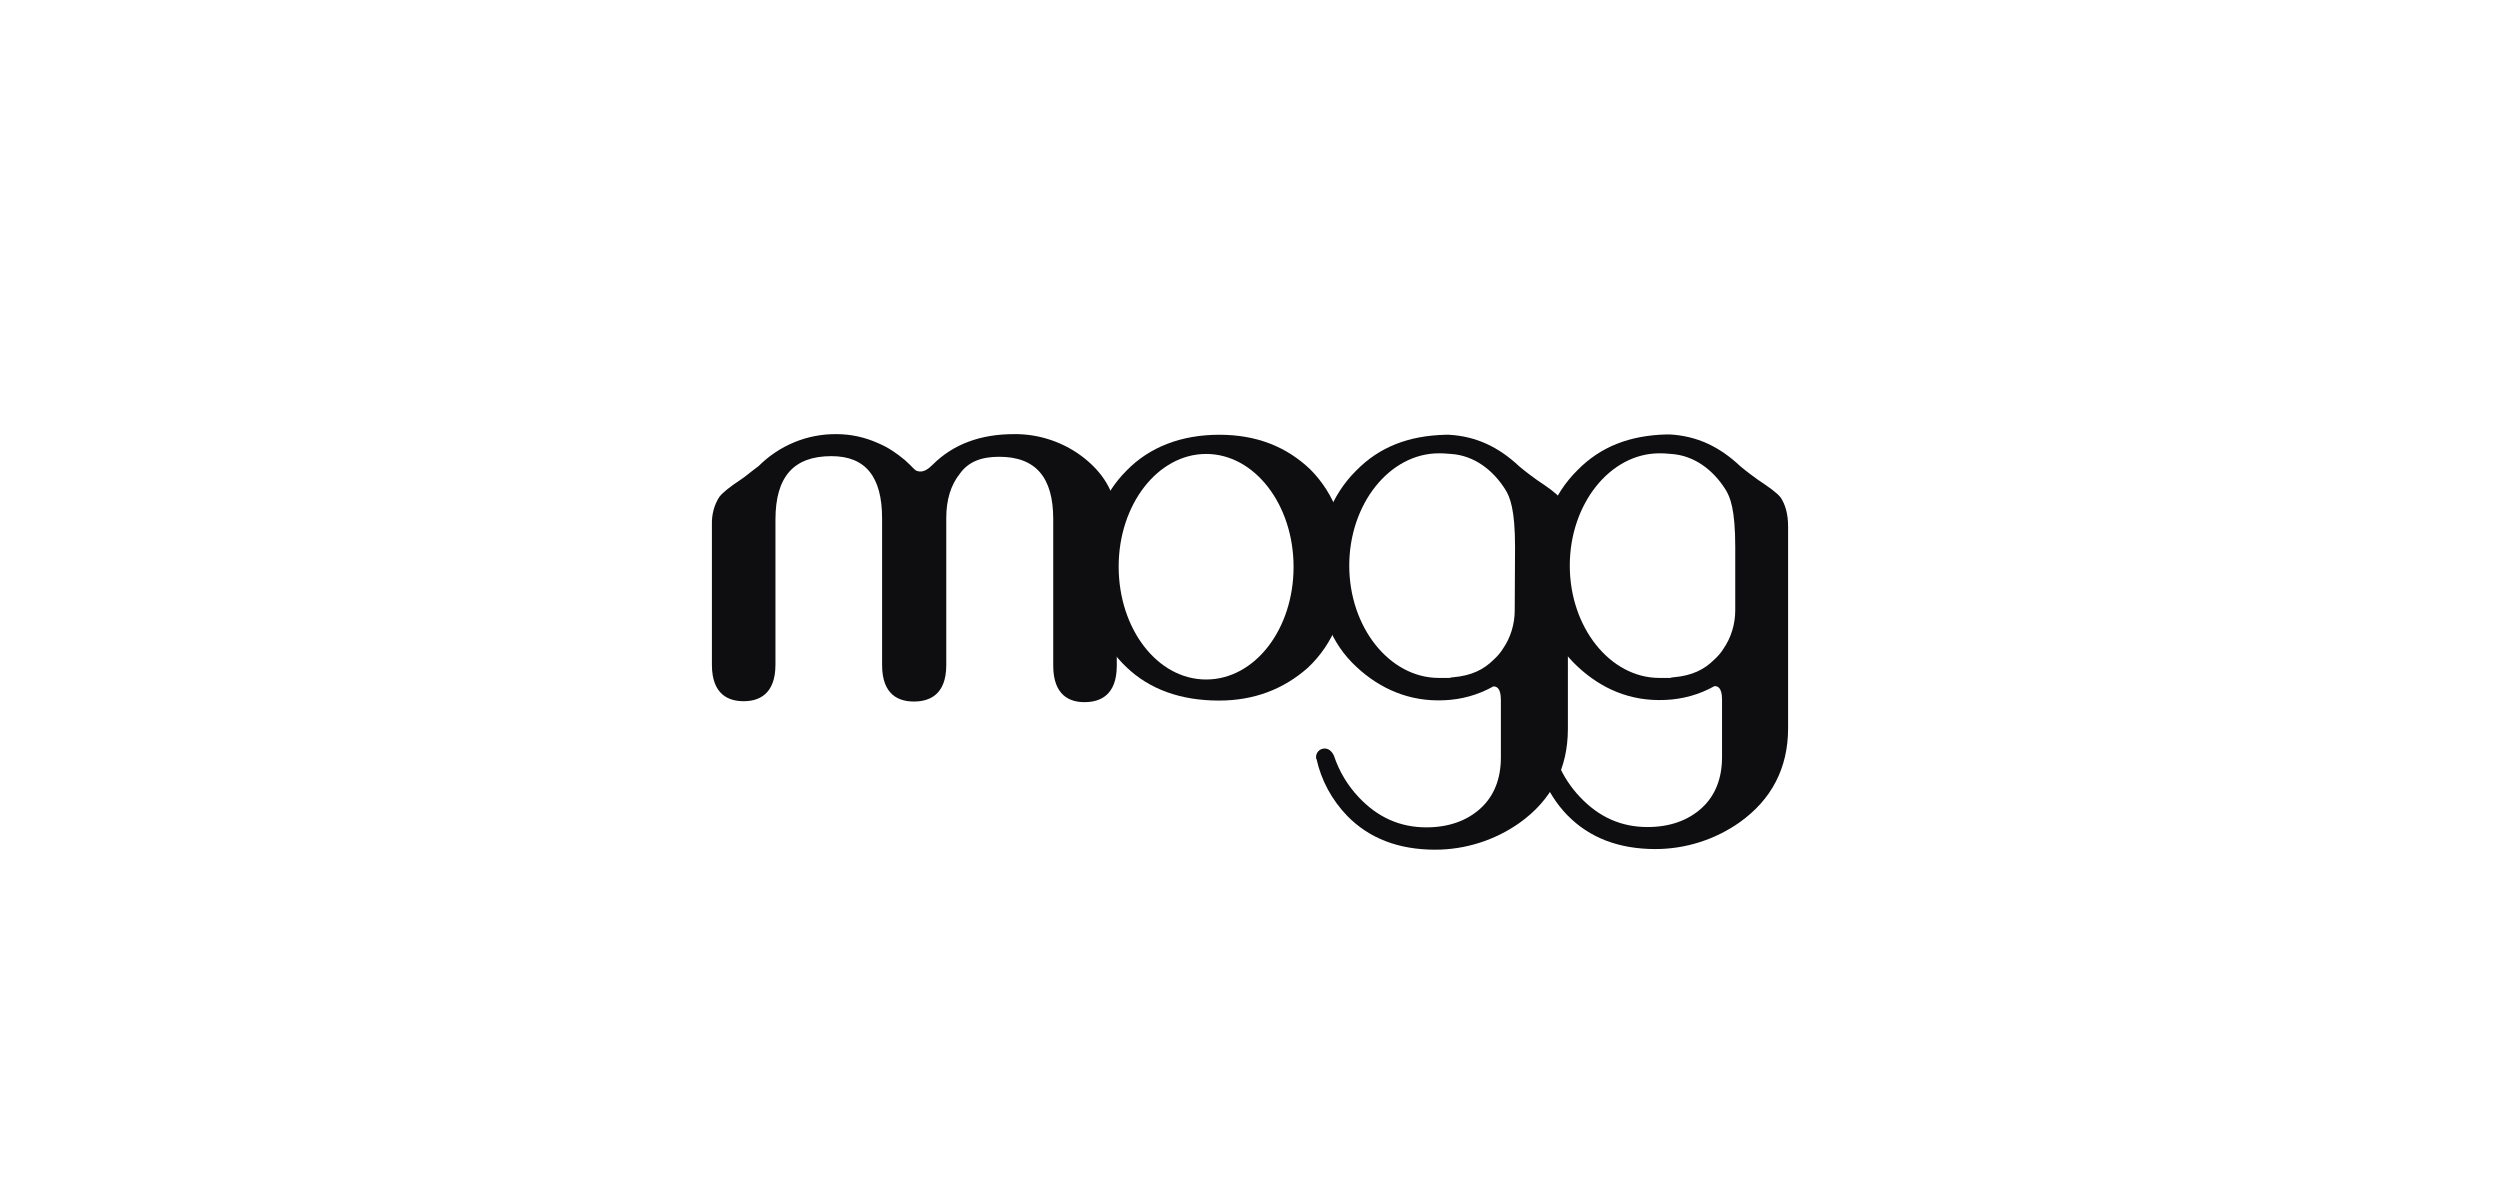 <?xml version="1.0" encoding="utf-8"?>
<!-- Generator: Adobe Illustrator 27.5.0, SVG Export Plug-In . SVG Version: 6.00 Build 0)  -->
<svg version="1.1" id="Capa_1" xmlns="http://www.w3.org/2000/svg" xmlns:xlink="http://www.w3.org/1999/xlink" x="0px" y="0px"
	 viewBox="0 0 794.7 376" style="enable-background:new 0 0 794.7 376;" xml:space="preserve">
<style type="text/css">
	.st0{fill:#0E0E11;}
</style>
<path class="st0" d="M345,145.9c-6.4-5.2-14.5-8-22.7-7.9c-10.6,0-19.3,3.2-25.8,9.7c-1.4,1.4-3.1,2.7-5,2c-0.9-0.3-1-0.9-3.8-3.4
	c-2.6-2.2-5.4-4.1-8.5-5.4c-4.2-1.9-8.7-2.9-13.3-2.9c-9.3-0.1-18.2,3.6-24.8,10.2c-2.6,1.9-4.3,3.4-5.4,4.1c-3.6,2.4-5.8,4.1-7,5.6
	c-1.7,2.6-2.5,5.7-2.4,8.9v44.5c0,9.6,5.4,11.6,10.1,11.6c4.6,0,10.1-2,10.1-11.6v-46.1c0-13.7,5.8-20.2,17.8-20.2
	c10.8,0,16.1,6.5,16.1,19.8v46.6c0,9.6,5.4,11.6,10.1,11.6c4.8,0,10.3-2,10.3-11.6v-46.8c0-5.6,1.4-10.4,4.3-14
	c2.7-3.8,6.8-5.4,12.5-5.4c11.6,0,17.2,6.5,17.2,19.8v46.6c0,9.6,5.4,11.6,9.9,11.6c4.8,0,10.3-2,10.3-11.6v-46.6
	C354.8,157.6,351.5,151.2,345,145.9z"/>
<path class="st0" d="M387.6,138.2c-12.1,0-22.2,3.9-29.5,11.4c-7.9,7.9-11.8,18.6-11.8,31.9c0,13,3.9,23.2,11.8,30.6
	c7.3,7,17.2,10.6,29.4,10.6c11.1,0,20.5-3.6,28.2-10.4c8.2-7.7,12.5-18.4,12.5-31.6c0-13-3.9-23.6-11.6-31.4
	C408.9,141.9,399.3,138.2,387.6,138.2z M383.4,144.3c15.4,0,27.8,16.1,27.8,35.9S398.9,216,383.4,216s-27.8-16.1-27.8-35.9
	S368.1,144.3,383.4,144.3z"/>
<path class="st0" d="M418.5,241.3c1.5,6.8,4.9,13,9.7,18c7,7.2,16.4,10.8,28,10.8c9.6,0,19-3,26.8-8.5c10.1-7.2,15.4-17.2,15.4-29.9
	v-60.8c0-0.3,0-0.6-0.2-0.9v-2.6c0-3.9-0.9-7-2.4-9.2c-1.2-1.5-3.6-3.2-7.2-5.6c-1.2-0.9-3.1-2.2-5.6-4.3
	c-6.7-6.3-13.8-9.6-22.4-10.1h-1.1c-11.8,0.3-21,3.9-28.3,11.3c-8,7.9-12.1,18.6-12.1,31.9c0,13,4.1,23.2,12.1,30.6
	c7.5,7,16.9,11.1,27.8,10.6c5.5-0.2,10.9-1.7,15.7-4.4c0.9,0,2.4,0.3,2.4,4.3v18.3c0,6.8-2.2,12.3-6.5,16.2c-4.3,3.9-10.1,6-17.2,6
	c-8.4,0-15.5-3.2-21.5-9.6c-3.5-3.7-6.2-8.2-7.8-13c0,0-1-2.9-3.6-2.4c-1.5,0.3-2.4,1.8-2.1,3.2
	C418.4,241.2,418.4,241.2,418.5,241.3z M481.5,194c0,4.4-1.3,8.7-3.8,12.3c-0.8,1.3-1.8,2.4-2.9,3.4c-3.1,3.1-7,5.1-13,5.6
	c-0.3,0-0.7,0.1-1,0.2h-3.4c-15.7,0-28.5-16.1-28.5-35.7s12.8-35.7,28.5-35.7c0.9,0,1.7,0,3.9,0.2c7.3,0.5,13.3,5.1,17.2,11.3
	c1.5,2.4,3.1,6.3,3.1,18.3L481.5,194z"/>
<path class="st0" d="M568.4,169.9v-2.6c0-3.9-0.9-7-2.4-9.2c-1.2-1.5-3.6-3.2-7.2-5.6c-1.2-0.9-3.1-2.2-5.6-4.3
	c-6.7-6.3-13.8-9.6-22.4-10.1h-1c-11.8,0.3-21,3.9-28.3,11.3c-8,7.9-12.1,18.6-12.1,31.9c0,13,4.1,23.2,12.1,30.6
	c7.5,7,16.7,11.1,27.8,10.6c5.5-0.2,10.9-1.7,15.7-4.4c0.9,0,2.4,0.3,2.4,4.3v18.3c0,6.8-2.2,12.3-6.5,16.2c-4.3,3.9-10.1,6-17.2,6
	c-8.4,0-15.5-3.2-21.5-9.6c-5.8-6.1-9.2-14.1-9.6-22.5v-0.2c-0.1-1.4-1.3-2.5-2.7-2.4c0,0,0,0-0.1,0c-1.4,0-2.5,1-2.7,2.4v0.3
	c0.5,11.6,4.3,21.2,11.1,28.2c7,7.2,16.4,10.8,28,10.8c9.6,0,19-3,26.8-8.5c10.1-7.2,15.4-17.2,15.4-29.9L568.4,169.9L568.4,169.9z
	 M551.6,194c0,4.4-1.3,8.7-3.8,12.3c-0.8,1.3-1.8,2.4-2.9,3.4c-3.1,3.1-7,5.1-13,5.6c-0.3,0-0.7,0.1-1,0.2h-3.4
	c-15.7,0-28.5-16.1-28.5-35.7s12.8-35.7,28.5-35.7c0.9,0,1.7,0,3.8,0.2c7.3,0.5,13.3,5.1,17.2,11.3c1.5,2.4,3.1,6.3,3.1,18.3
	L551.6,194L551.6,194z"/>
</svg>
